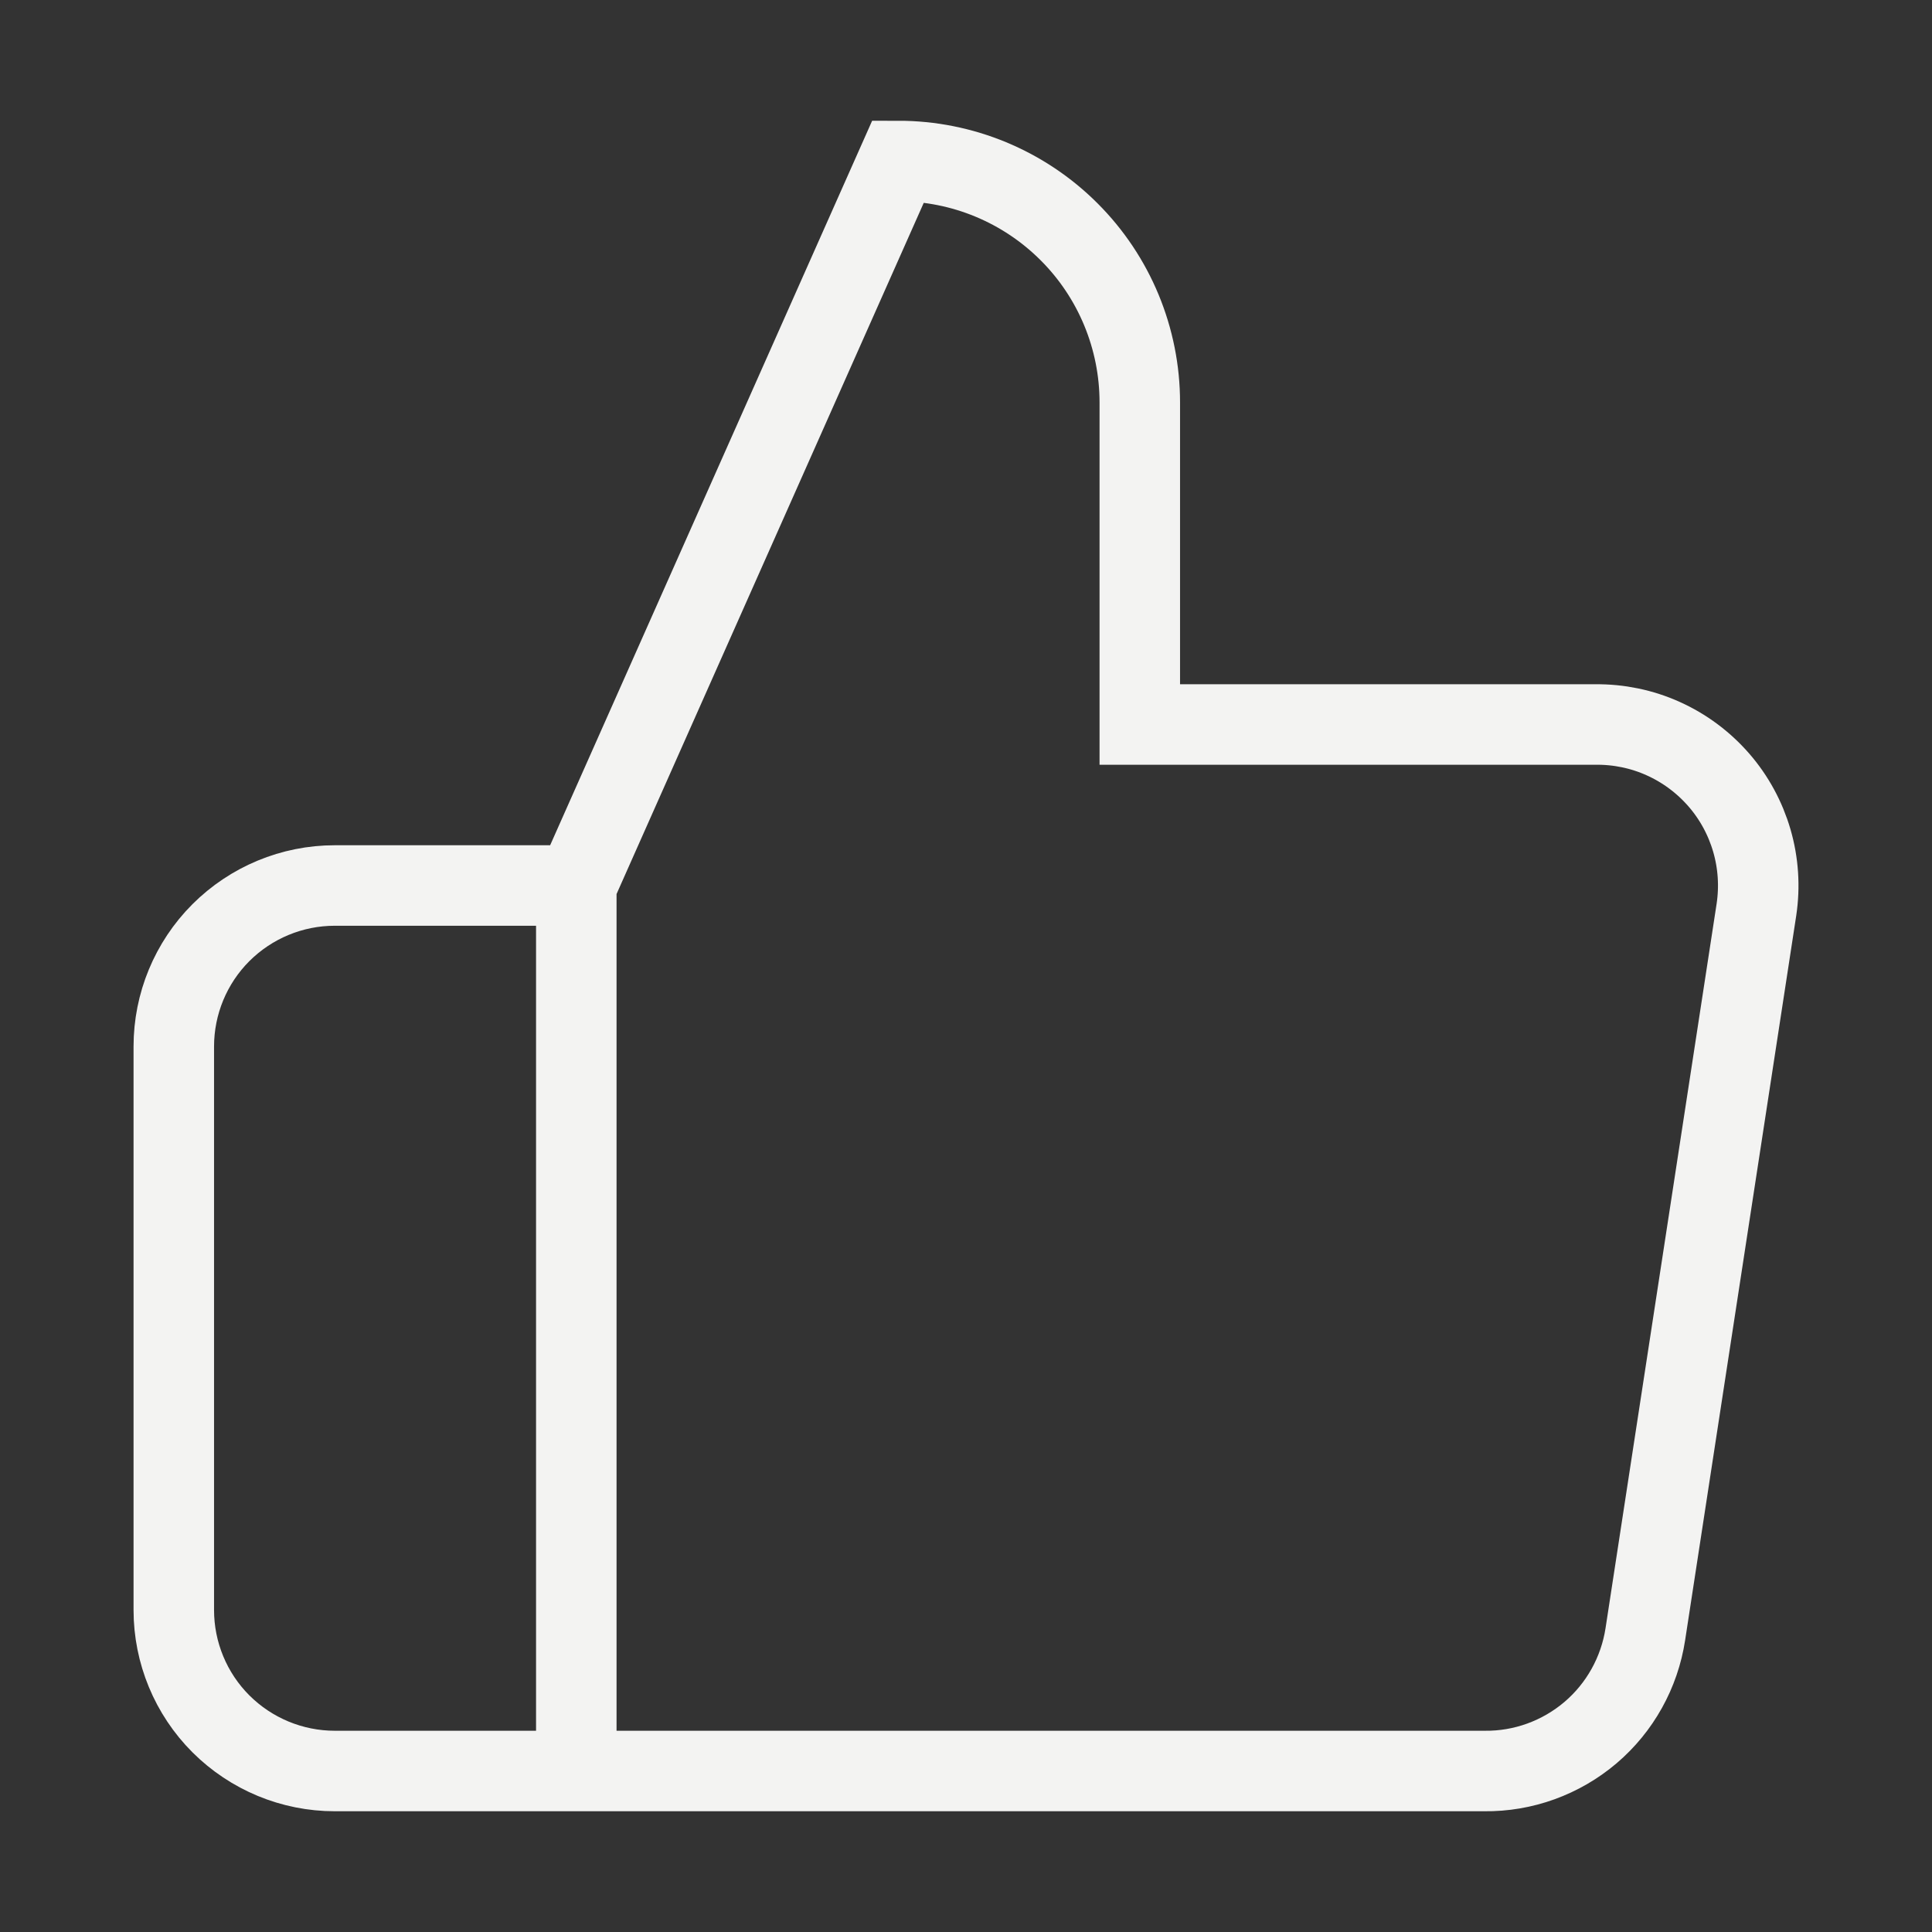 <svg xmlns="http://www.w3.org/2000/svg" width="24" height="24" viewBox="0 0 24 24" fill="none"><rect x="0" y="0" width="24" height="24" fill="#333333" stroke="none"/><path d="M7.159 11L11.159 2C11.954 2 12.717 2.316 13.28 2.879C13.843 3.441 14.159 4.204 14.159 5V9H19.819C20.109 8.997 20.396 9.056 20.66 9.175C20.925 9.294 21.16 9.469 21.351 9.688C21.541 9.906 21.681 10.164 21.762 10.442C21.843 10.721 21.862 11.013 21.819 11.3L20.439 20.3C20.366 20.777 20.124 21.212 19.757 21.524C19.389 21.836 18.921 22.006 18.439 22H7.159M7.159 11V22M7.159 11H4.159C3.628 11 3.12 11.211 2.744 11.586C2.369 11.961 2.159 12.47 2.159 13V20C2.159 20.53 2.369 21.039 2.744 21.414C3.12 21.789 3.628 22 4.159 22H7.159" stroke="#F3F3F2"></path></svg>